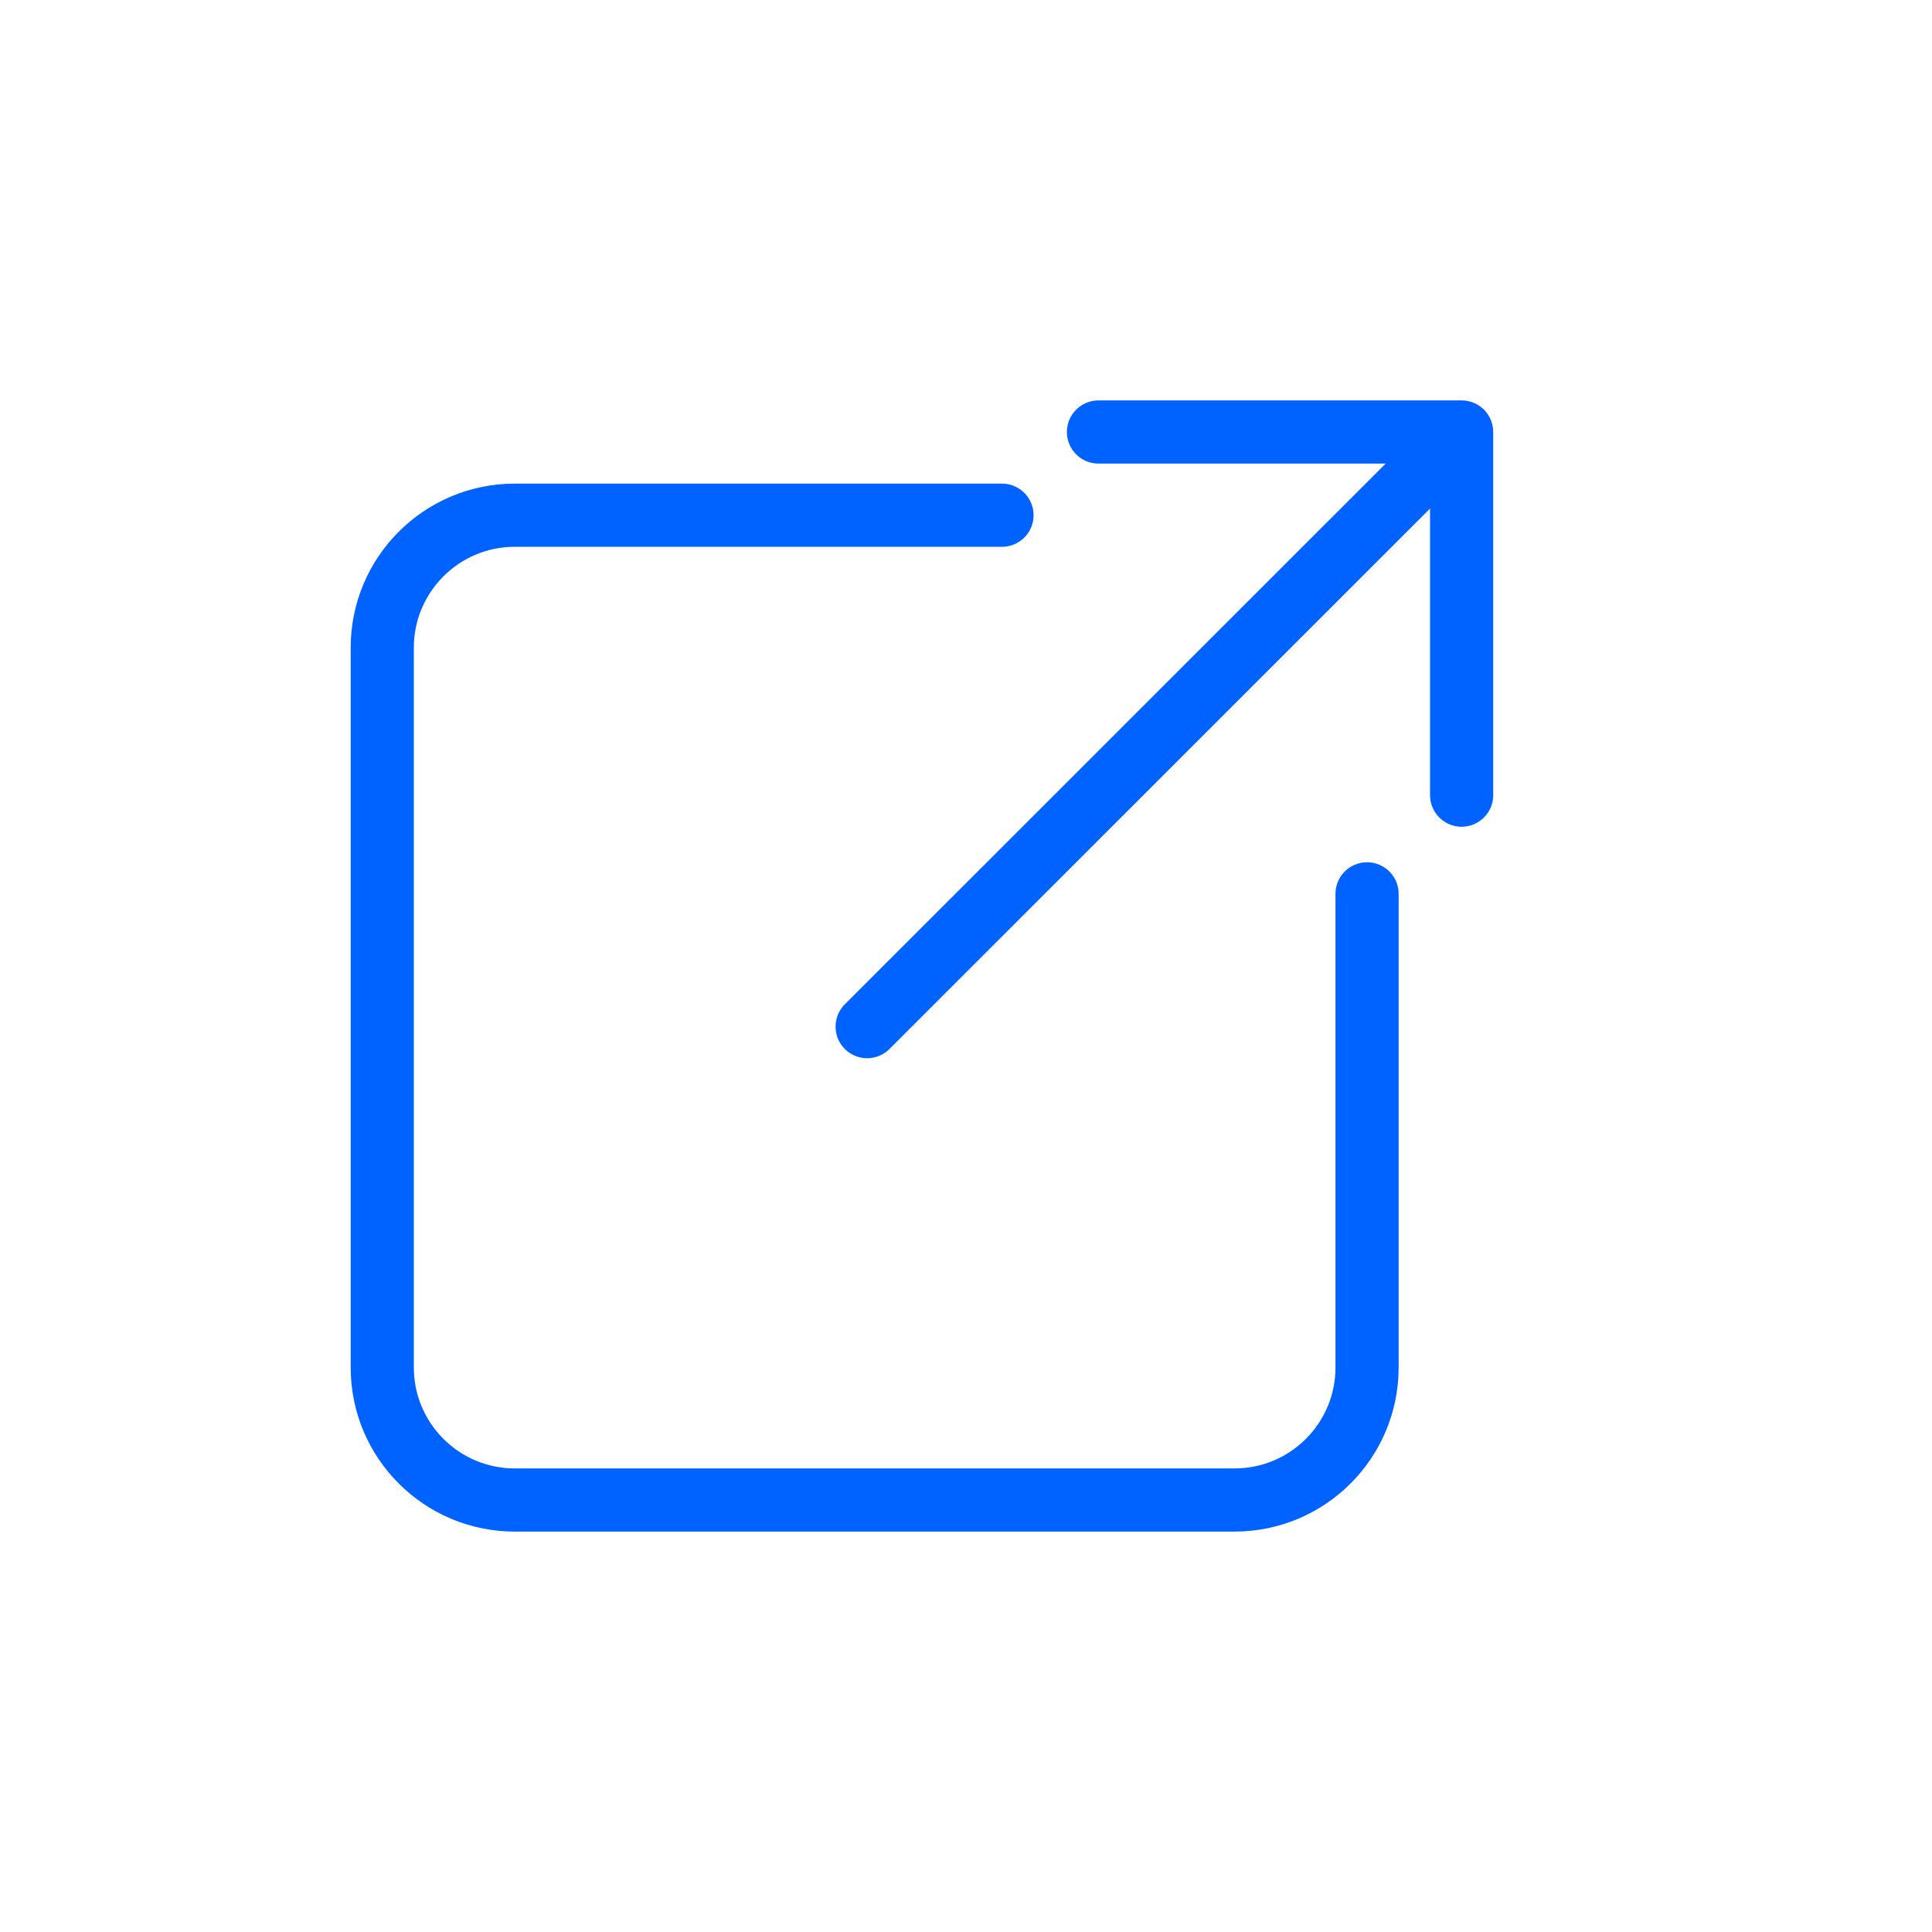 <?xml version="1.0" encoding="UTF-8"?> <svg xmlns="http://www.w3.org/2000/svg" id="_Слой_1" data-name="Слой 1" viewBox="0 0 122.36 122.36"><path d="M86.58,56.61v30c0,4.63-3.76,8.39-8.39,8.39h-45.59c-4.63,0-8.39-3.76-8.39-8.39v-45.59c0-4.63,3.76-8.39,8.39-8.39h30.86" fill="none" stroke="#0062ff" stroke-linecap="round" stroke-linejoin="round" stroke-width="4"></path><g><line x1="54.92" y1="65.02" x2="92.16" y2="27.79" fill="none" stroke="#0062ff" stroke-linecap="round" stroke-linejoin="round" stroke-width="4"></line><polyline points="69.57 27.36 92.57 27.36 92.57 50.36" fill="none" stroke="#0062ff" stroke-linecap="round" stroke-linejoin="round" stroke-width="4"></polyline></g></svg> 